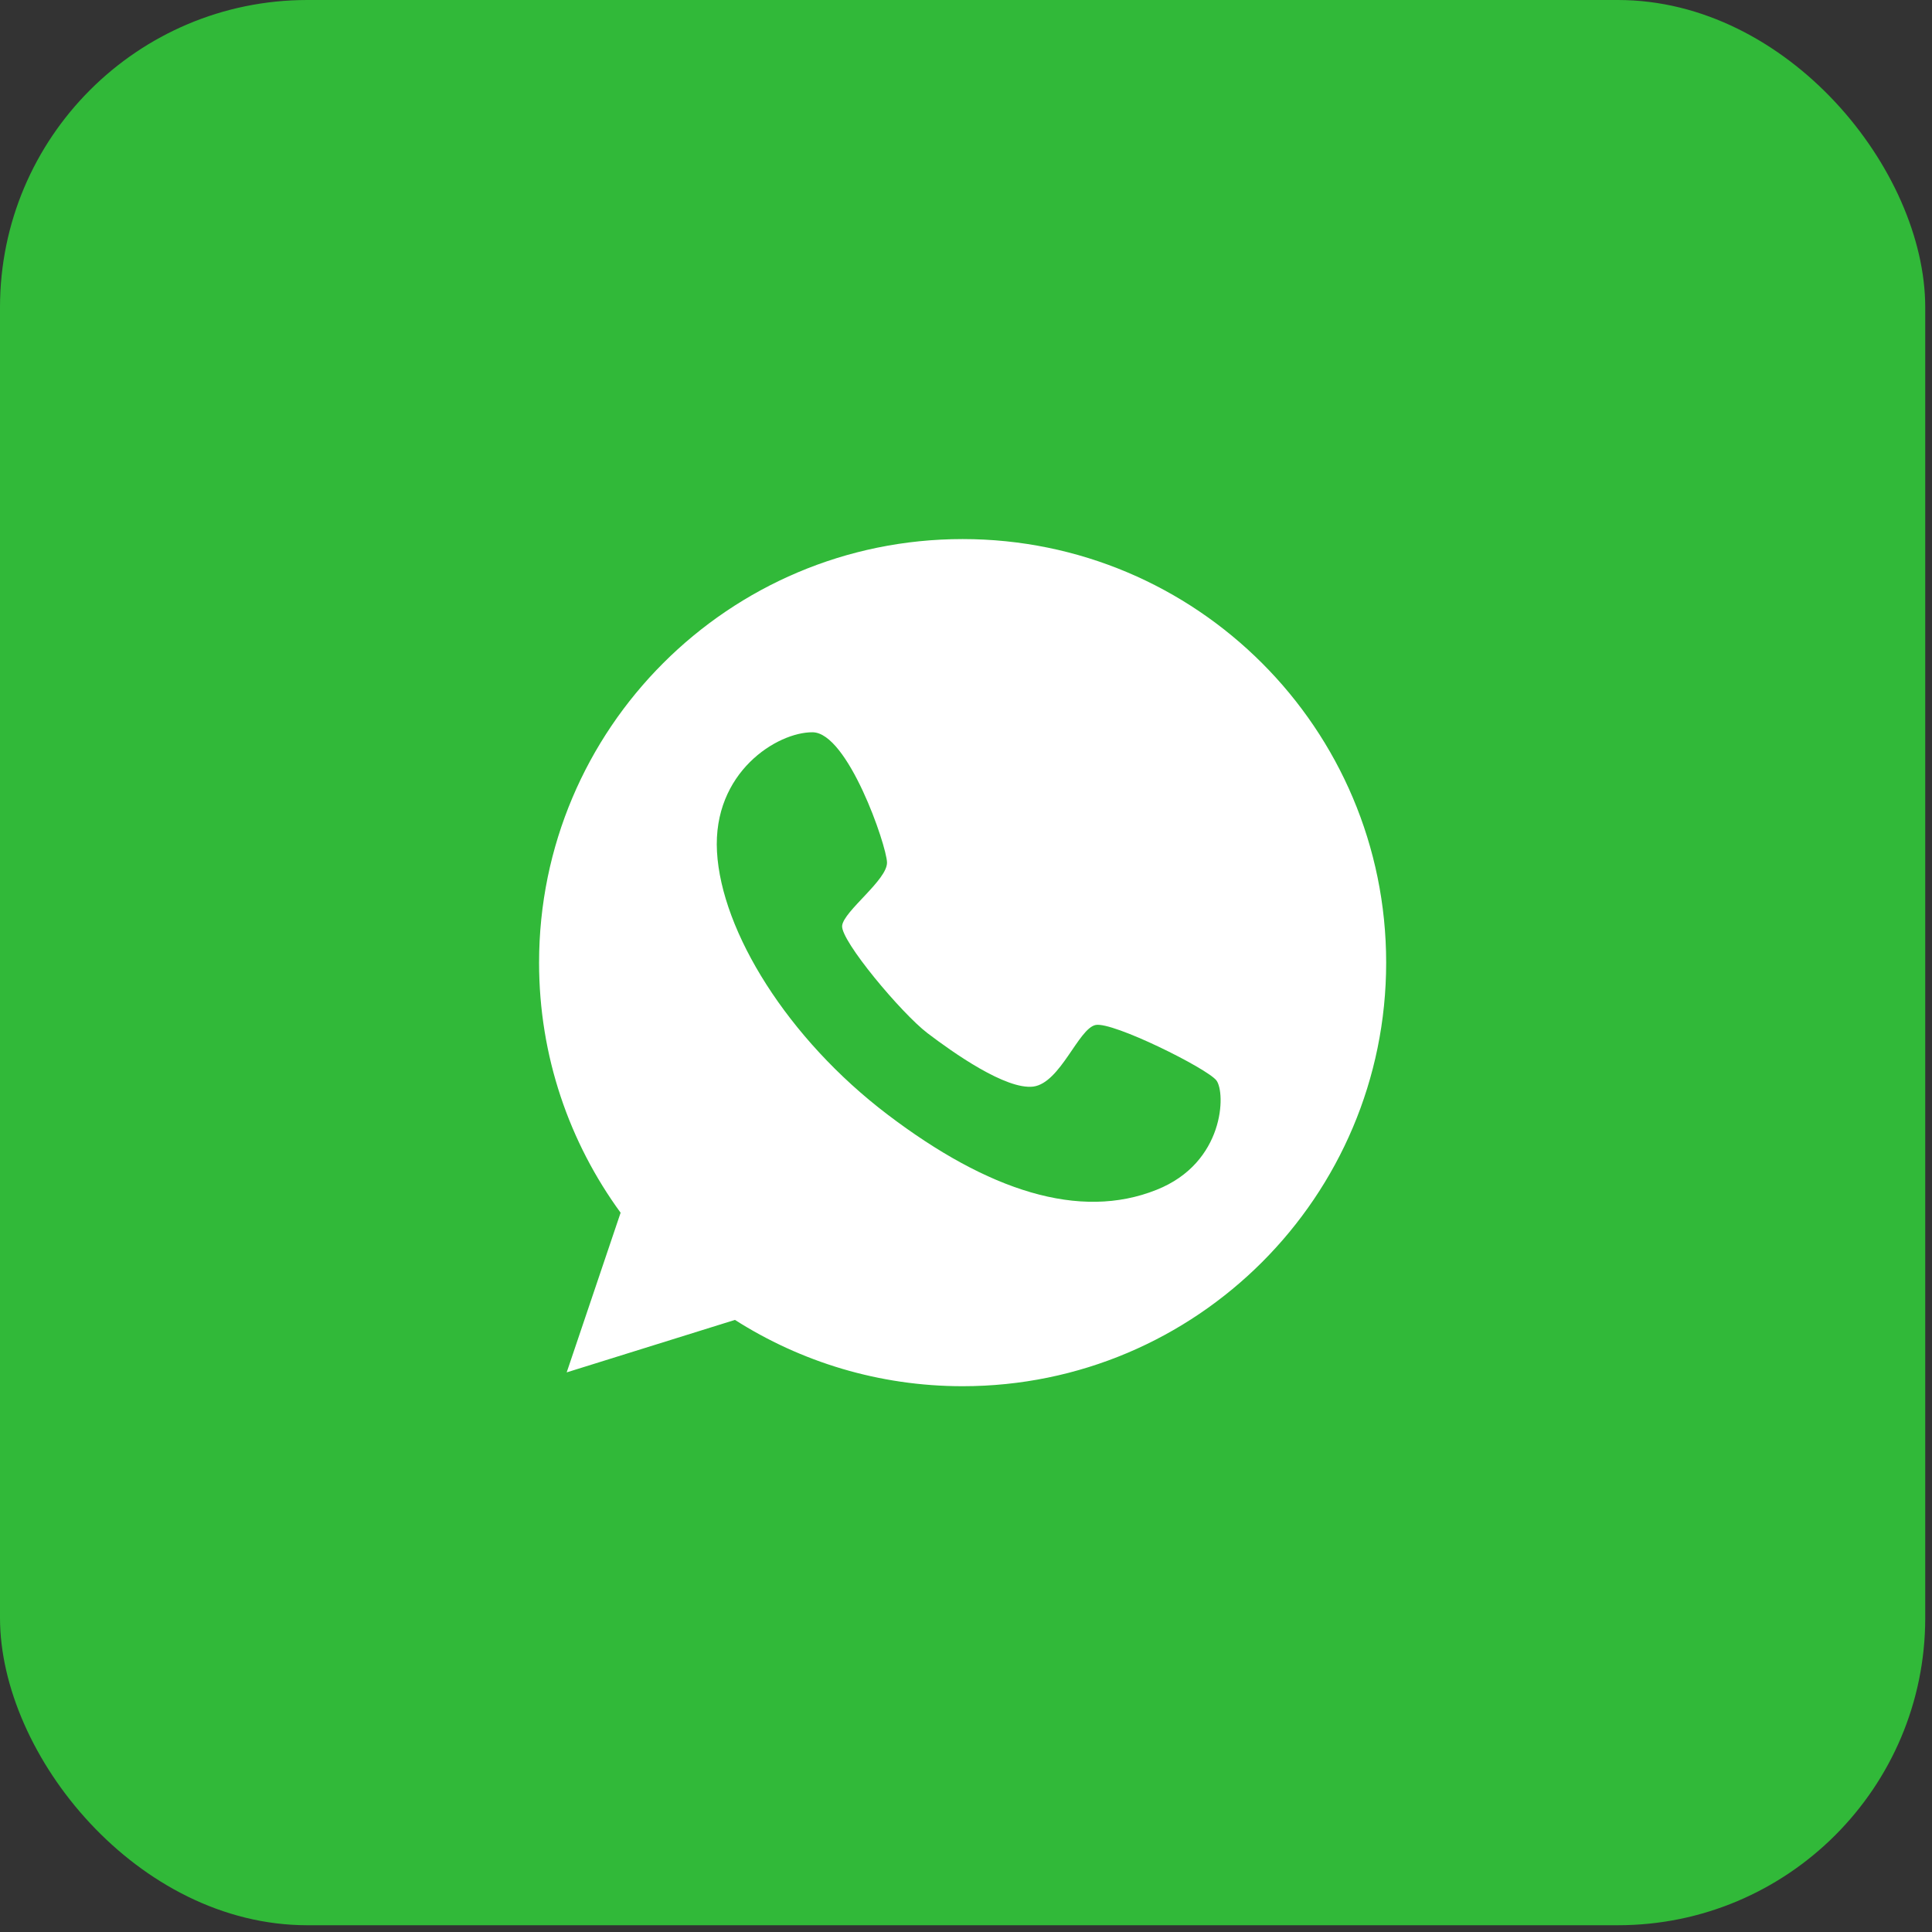 <?xml version="1.0" encoding="UTF-8"?> <svg xmlns="http://www.w3.org/2000/svg" width="44" height="44" viewBox="0 0 44 44" fill="none"><rect x="0" y="0" width="44" height="44" fill="#333333" stroke="none"/><rect width="43.846" height="43.846" rx="7" fill="#31B939"></rect><path d="M21.923 12.277C16.598 12.277 12.277 16.598 12.277 21.924C12.277 24.056 12.967 26.02 14.134 27.619L12.906 31.255L16.738 30.06C18.236 31.014 20.015 31.57 21.923 31.57C27.249 31.57 31.569 27.249 31.569 21.924C31.569 16.598 27.249 12.277 21.923 12.277ZM26.34 27.097C24.589 27.799 22.501 27.12 20.217 25.386C17.933 23.652 16.43 21.211 16.329 19.398C16.228 17.586 17.703 16.671 18.506 16.677C19.308 16.682 20.189 19.247 20.201 19.64C20.212 20.038 19.218 20.745 19.179 21.082C19.14 21.419 20.532 23.079 21.121 23.528C21.704 23.972 22.911 24.825 23.534 24.746C24.151 24.662 24.561 23.422 24.953 23.343C25.346 23.265 27.49 24.331 27.703 24.606C27.916 24.886 27.894 26.48 26.34 27.097Z" fill="white"></path></svg> 